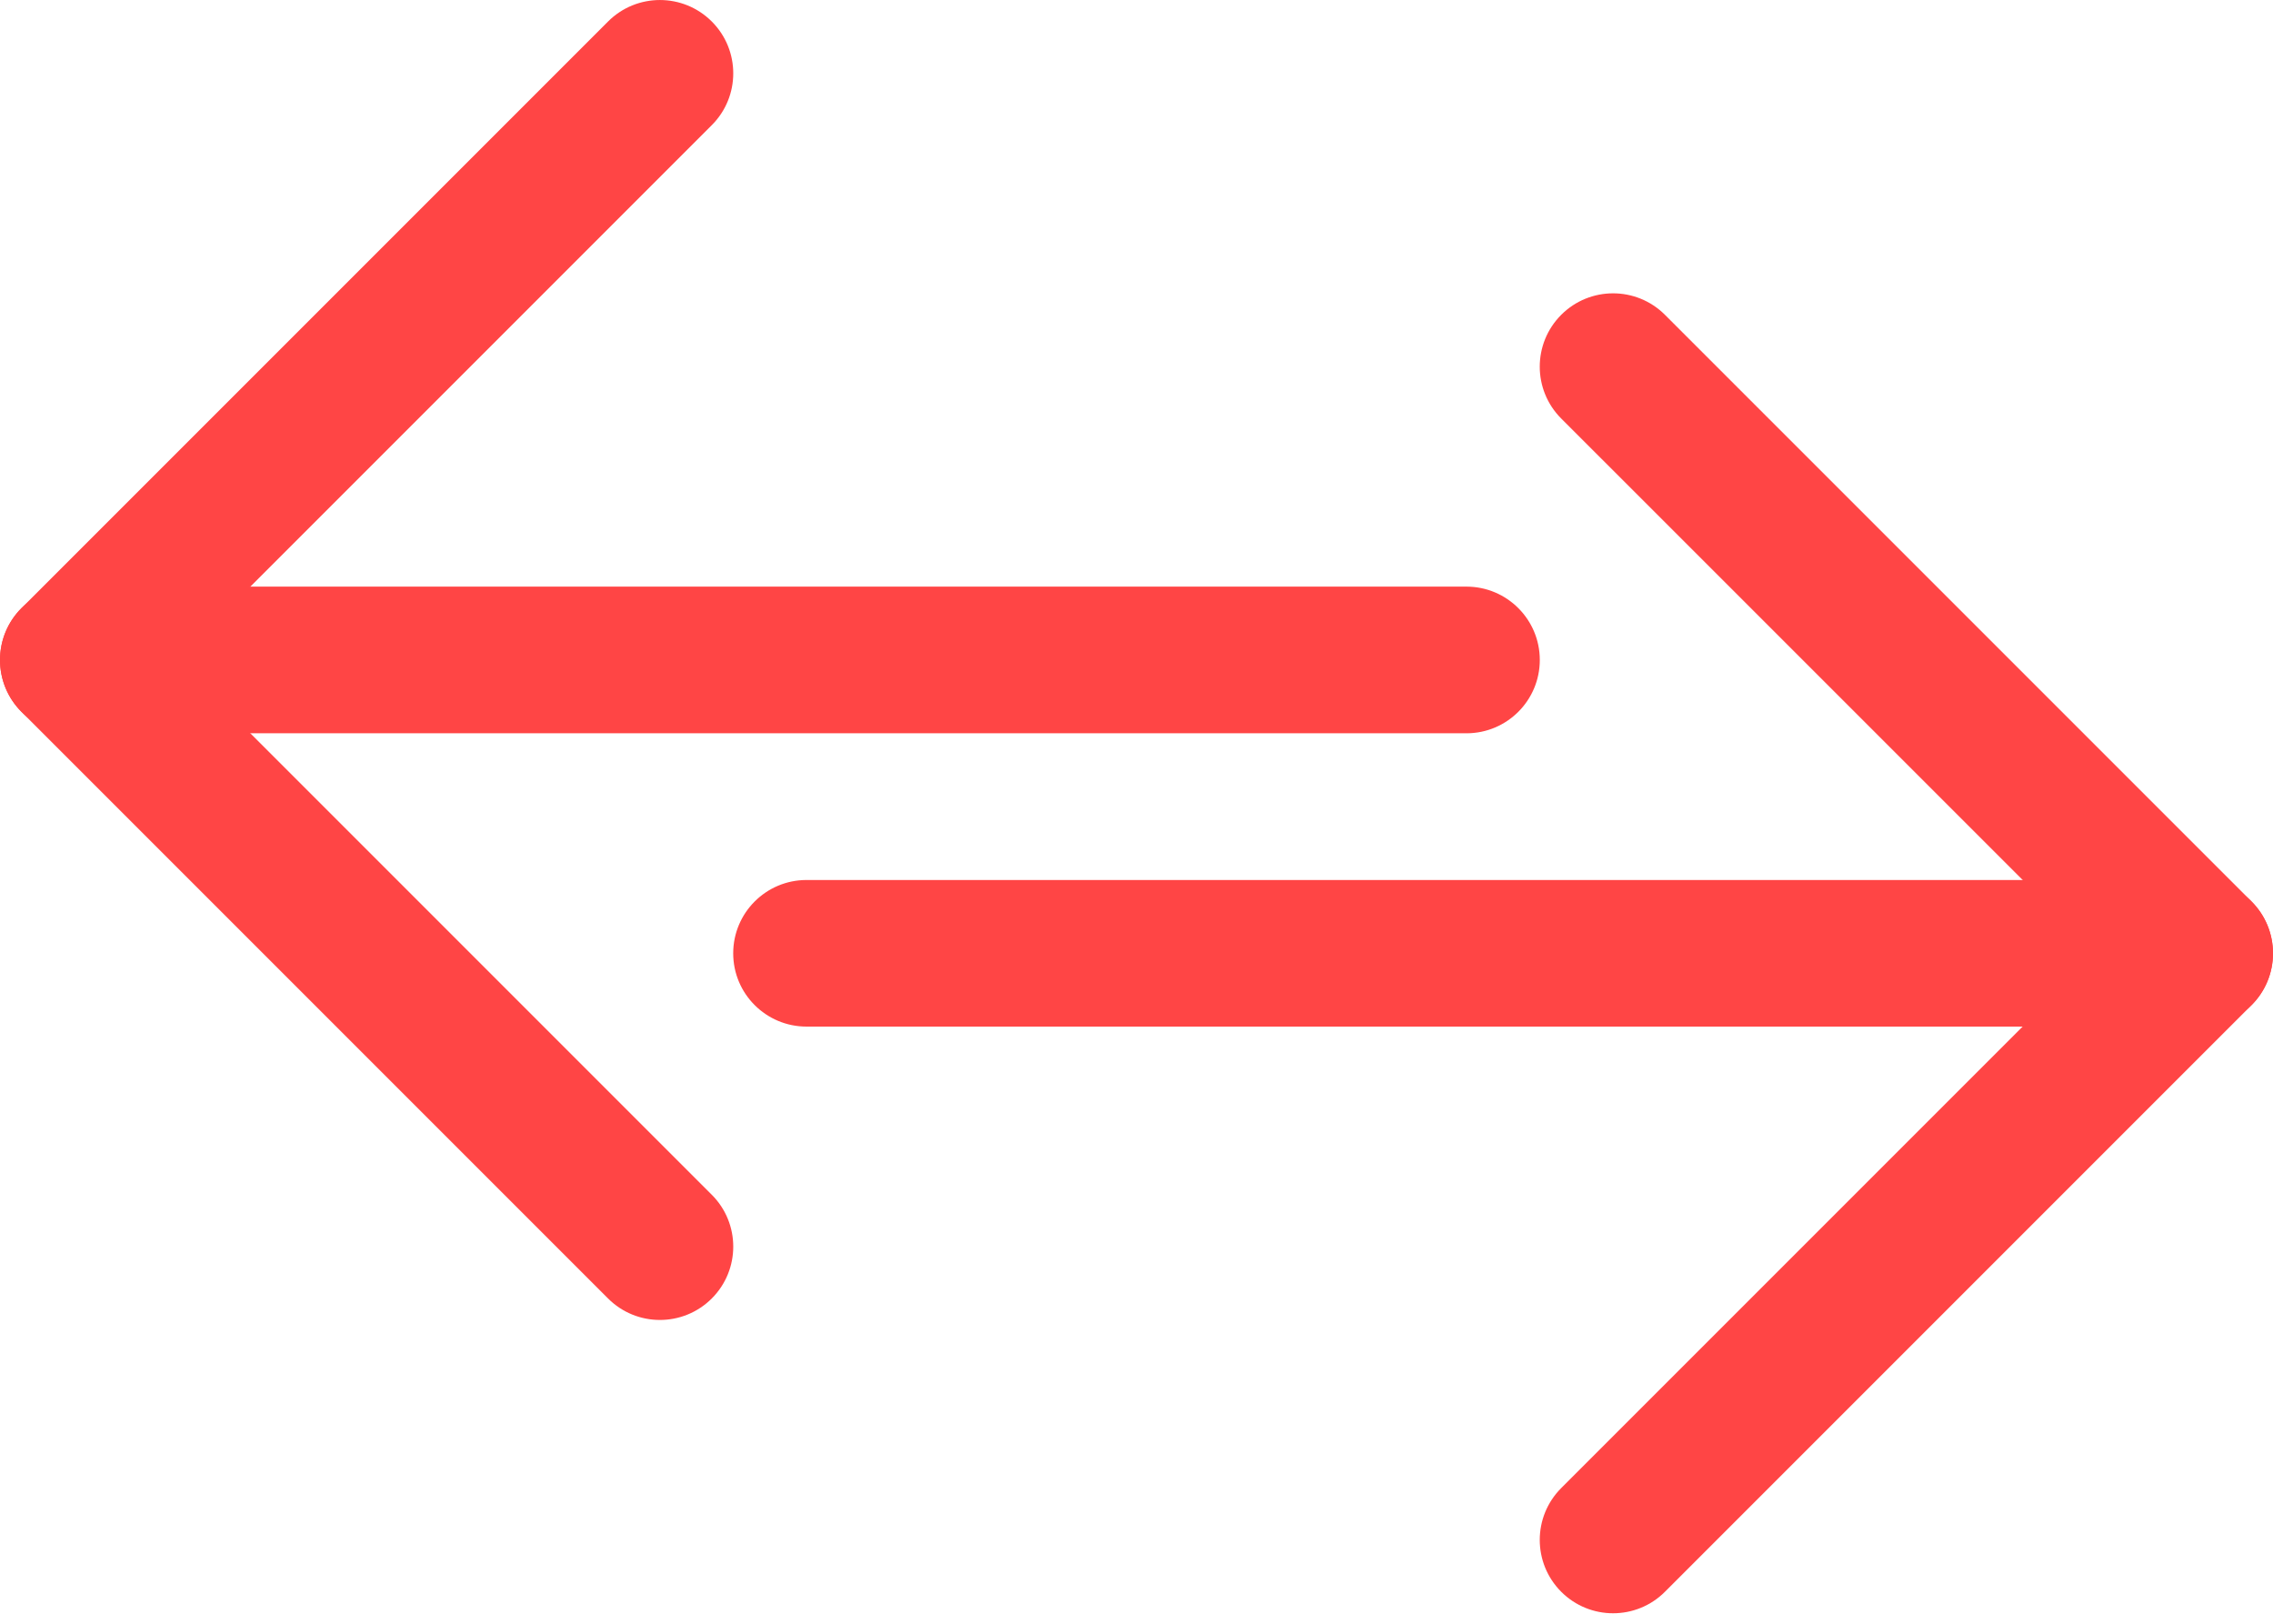 <svg width="35" height="25" viewBox="0 0 35 25" fill="none" xmlns="http://www.w3.org/2000/svg">
<path fill-rule="evenodd" clip-rule="evenodd" d="M3.36478e-08 10.161C3.36478e-08 9.538 0.505 9.032 1.129 9.032H22.581C23.204 9.032 23.71 9.538 23.71 10.161C23.71 10.785 23.204 11.29 22.581 11.29H1.129C0.505 11.29 3.36478e-08 10.785 3.36478e-08 10.161Z" fill="#FF4545"/>
<path d="M10.96 0.331C11.401 0.772 11.401 1.486 10.96 1.927L2.726 10.161L10.96 18.395C11.401 18.836 11.401 19.551 10.96 19.992C10.519 20.433 9.804 20.433 9.363 19.992L0.331 10.96C-0.11 10.519 -0.11 9.804 0.331 9.363L9.363 0.331C9.804 -0.11 10.519 -0.11 10.96 0.331Z" fill="#FF4545"/>
<path fill-rule="evenodd" clip-rule="evenodd" d="M35 14.678C35 15.301 34.495 15.806 33.871 15.806L12.419 15.806C11.796 15.806 11.29 15.301 11.29 14.678C11.29 14.054 11.796 13.549 12.419 13.549L33.871 13.549C34.495 13.549 35 14.054 35 14.678Z" fill="#FF4545"/>
<path d="M24.04 24.508C23.599 24.067 23.599 23.352 24.04 22.911L32.274 14.677L24.04 6.444C23.599 6.003 23.599 5.288 24.04 4.847C24.481 4.406 25.196 4.406 25.637 4.847L34.669 13.879C35.11 14.32 35.11 15.035 34.669 15.476L25.637 24.508C25.196 24.949 24.481 24.949 24.04 24.508Z" fill="#FF4545"/>
</svg>
